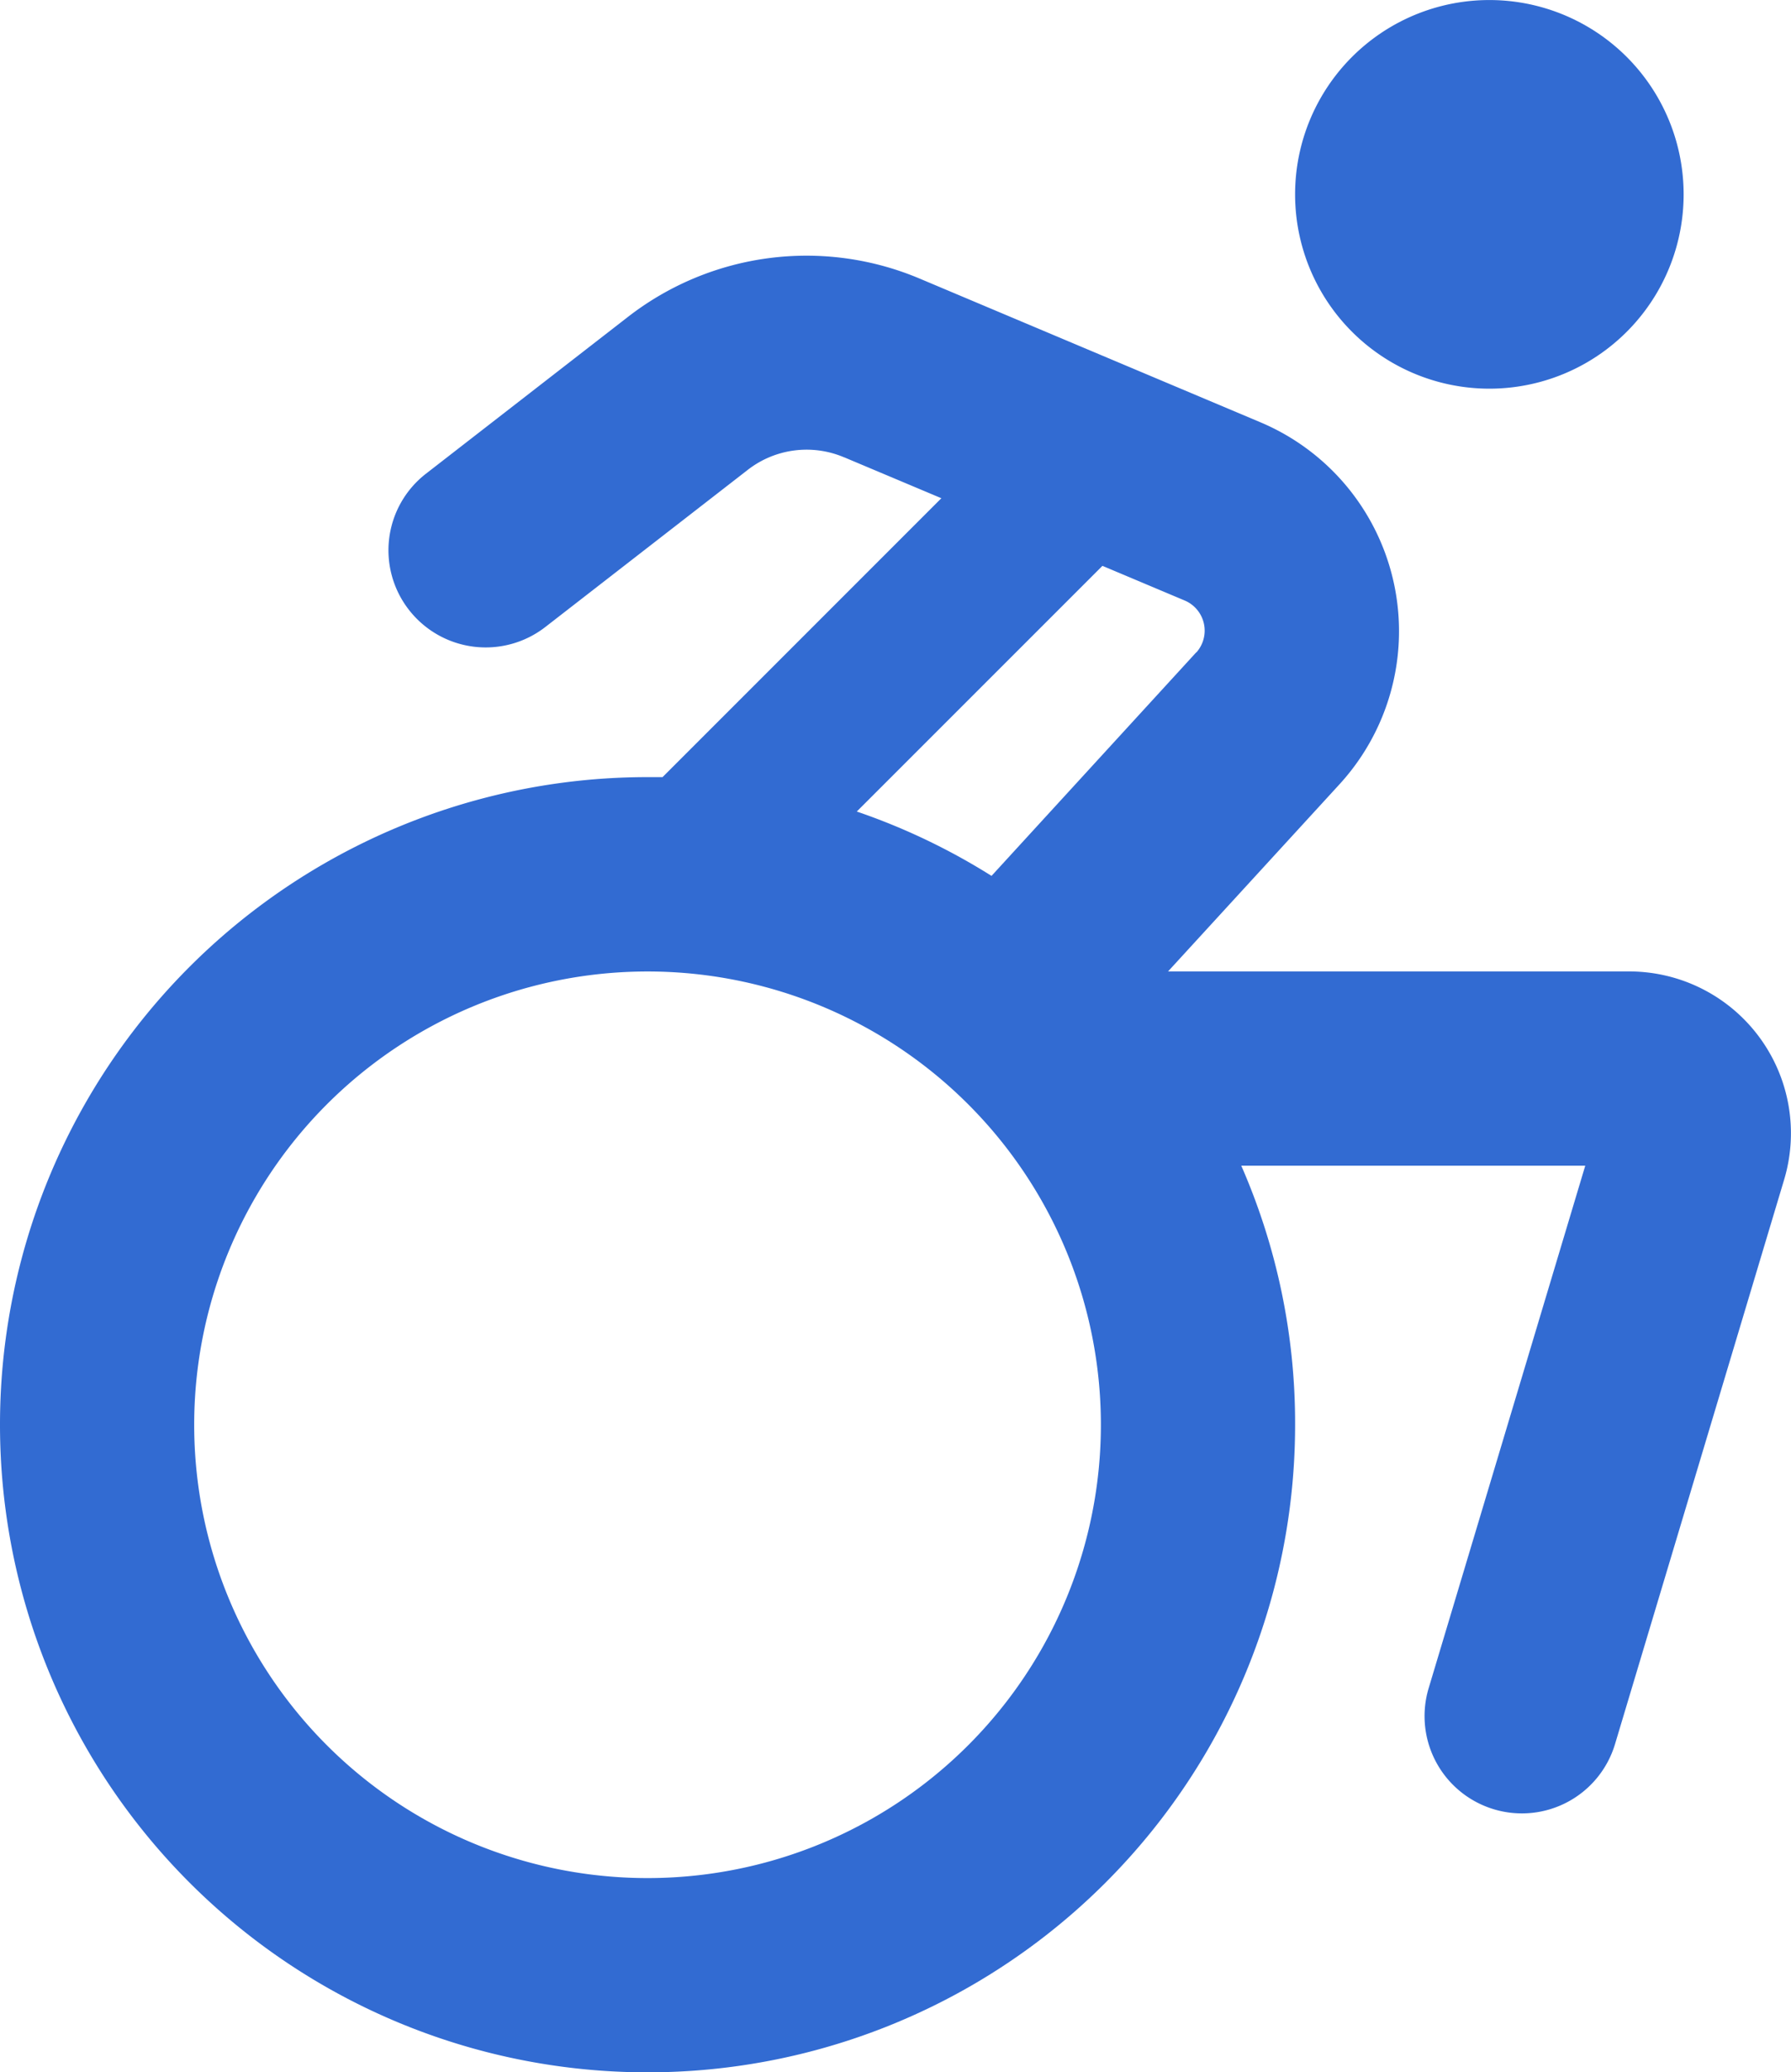 <svg xmlns="http://www.w3.org/2000/svg" width="32.844" height="38" viewBox="0 0 32.844 38">
  <path id="ico_search" d="M7.125-29.687a3.563,3.563,0,0,1,1.781-3.085,3.563,3.563,0,0,1,3.563,0,3.563,3.563,0,0,1,1.781,3.085A3.562,3.562,0,0,1,12.469-26.6a3.563,3.563,0,0,1-3.562,0A3.562,3.562,0,0,1,7.125-29.687Zm-8.268,4.824a1.757,1.757,0,0,0-1.781.238l-3.7,2.872a1.783,1.783,0,0,1-2.5-.312,1.777,1.777,0,0,1,.312-2.5l3.7-2.872a5.337,5.337,0,0,1,5.351-.705l6.249,2.635a4.157,4.157,0,0,1,1.447,6.643L4.795-15.437h8.454a2.967,2.967,0,0,1,2.843,3.822l-3.1,10.346A1.783,1.783,0,0,1,10.769-.074,1.783,1.783,0,0,1,9.574-2.293l2.872-9.582H6.138a11.777,11.777,0,0,1,.987,4.75A11.872,11.872,0,0,1-4.75,4.75,11.872,11.872,0,0,1-16.625-7.125,11.872,11.872,0,0,1-4.75-19h.275L.638-24.114l-1.781-.75Zm6.457,3.577a.6.6,0,0,0-.208-.95l-1.514-.638L-.913-18.369a11.822,11.822,0,0,1,2.471,1.18l3.755-4.1ZM-4.75,1.188a8.312,8.312,0,0,0,7.2-4.156,8.313,8.313,0,0,0,0-8.312,8.312,8.312,0,0,0-7.2-4.156,8.312,8.312,0,0,0-7.2,4.156,8.312,8.312,0,0,0,0,8.313A8.312,8.312,0,0,0-4.75,1.188Z" transform="translate(16.625 33.25)" fill="#326bd2"/>
</svg>

